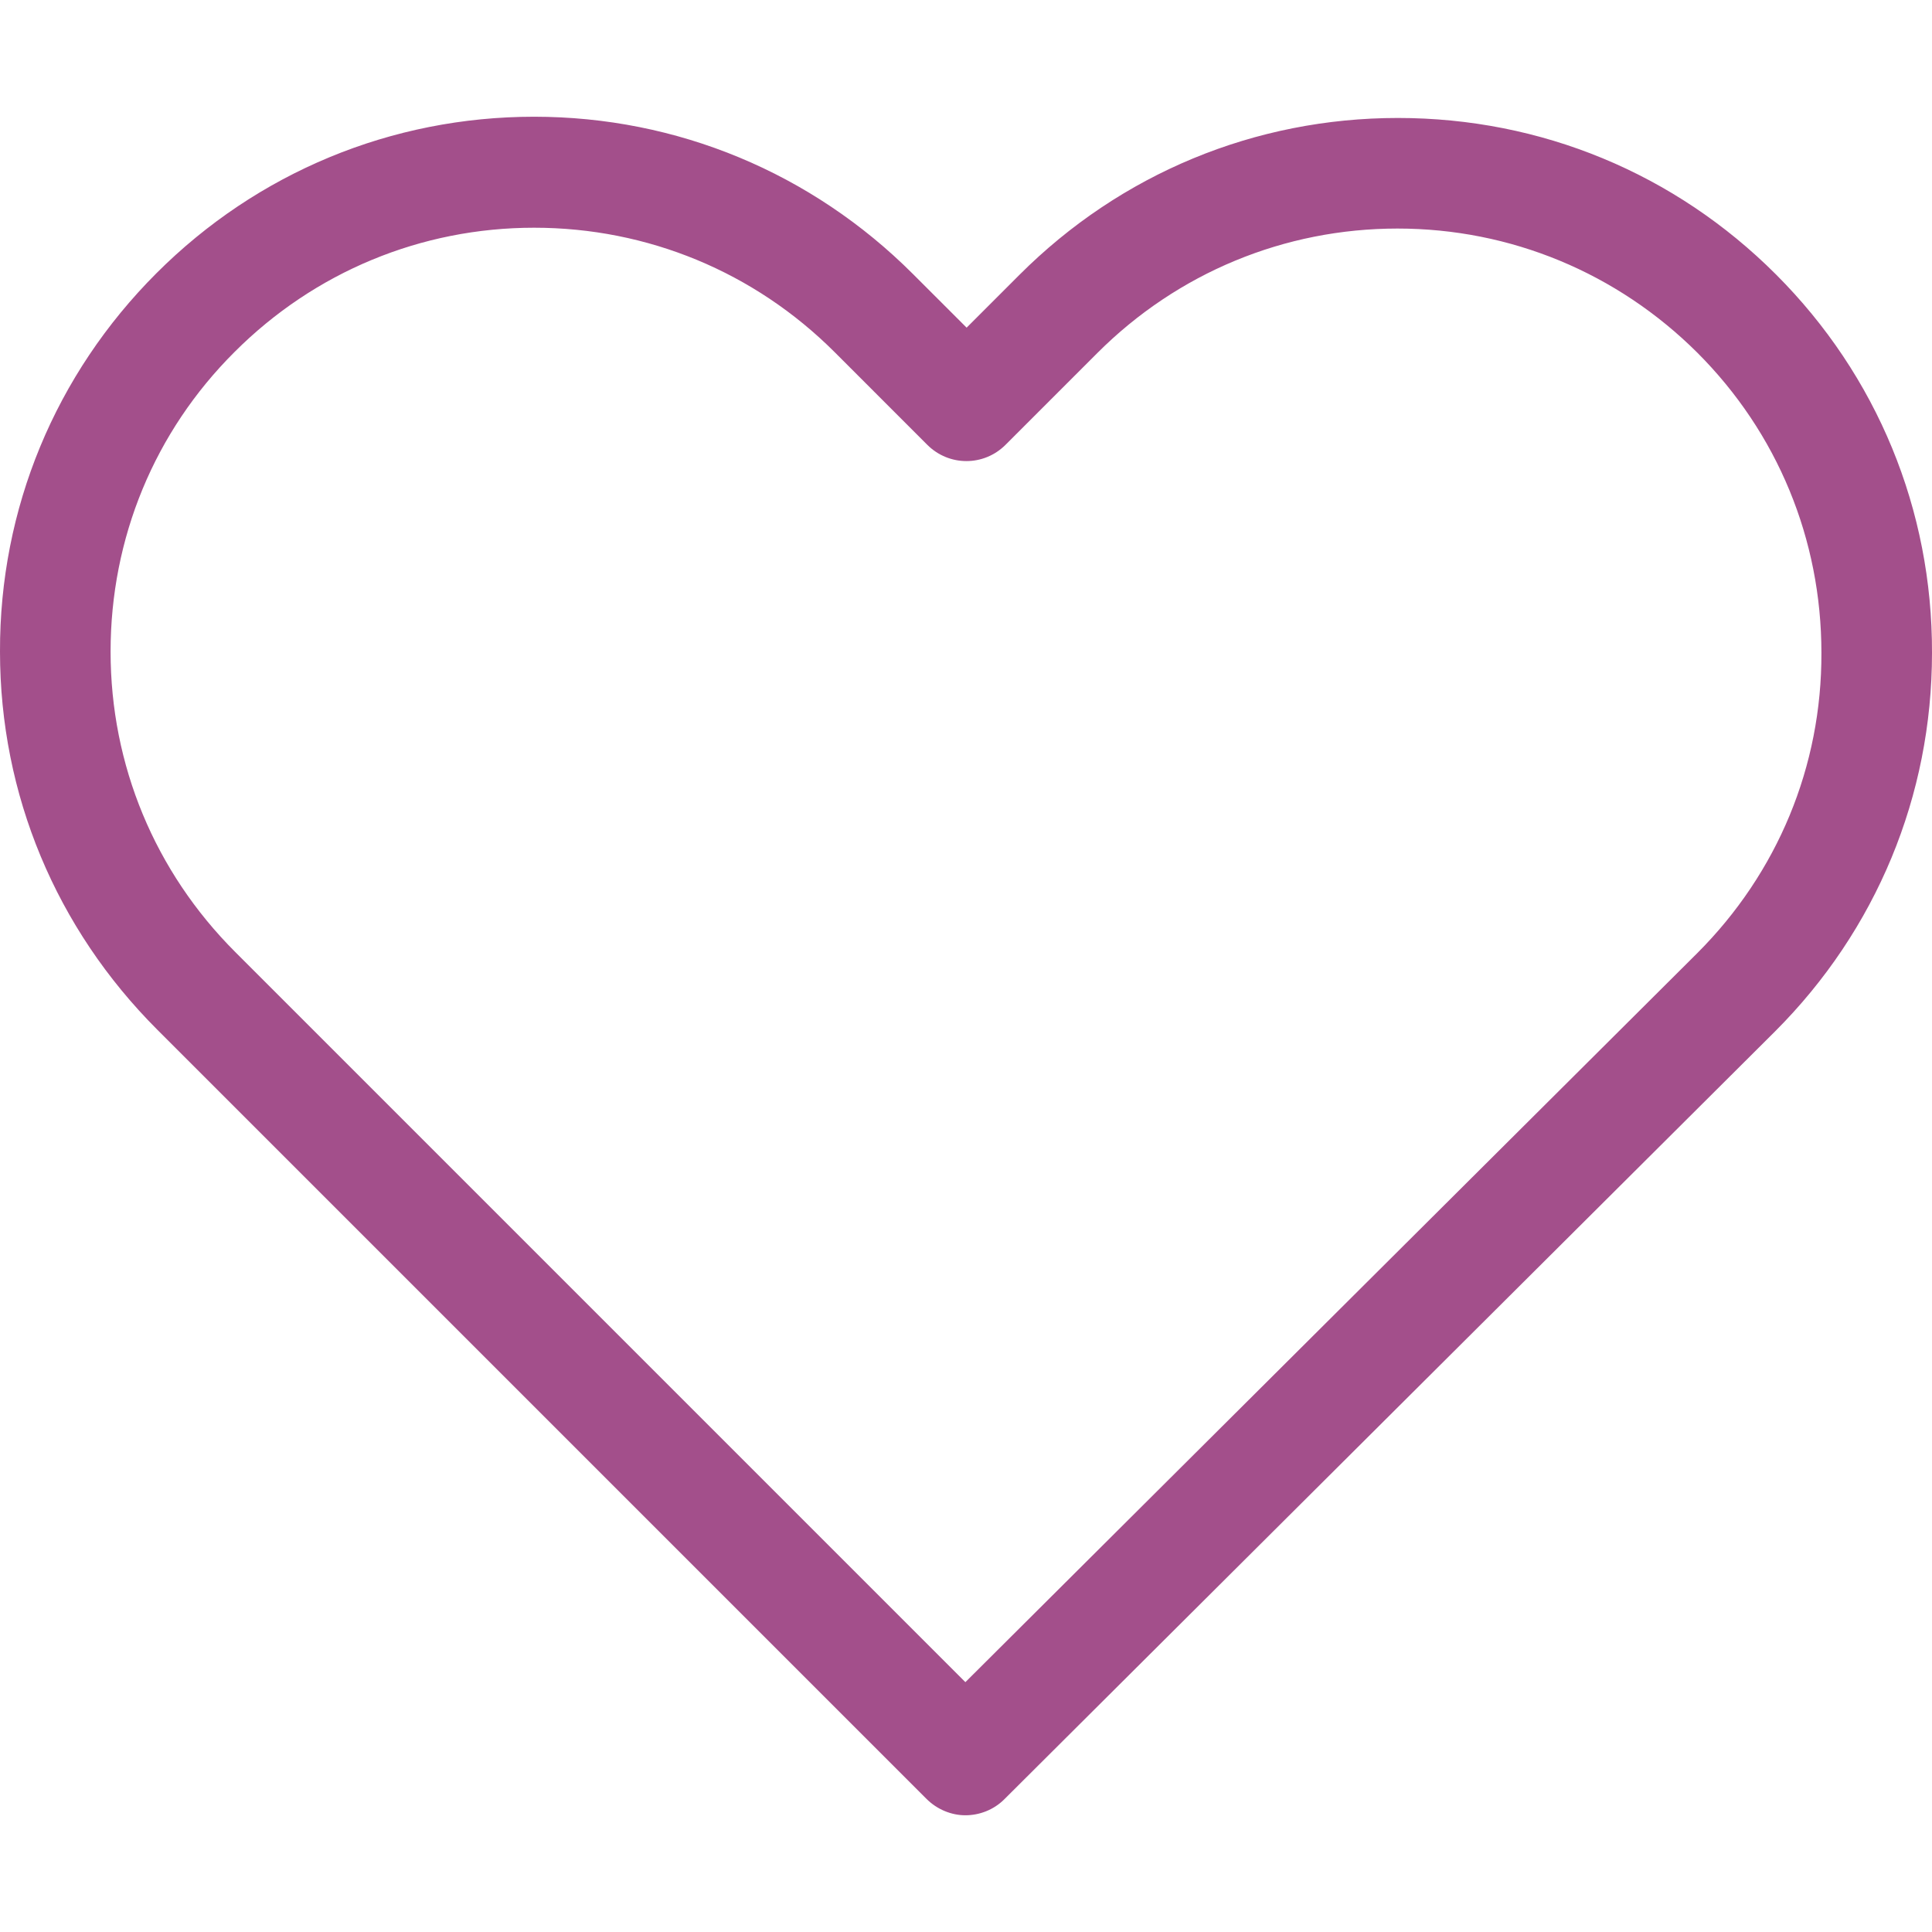 <svg width="84" height="84" viewBox="0 0 84 84" fill="none" xmlns="http://www.w3.org/2000/svg">
<g clip-path="url(#clip0)">
<path d="M77.215 11.931C72.817 7.533 66.993 5.129 60.779 5.129C54.564 5.129 48.723 7.551 44.324 11.949L42.027 14.246L39.694 11.914C35.295 7.515 29.437 5.075 23.222 5.075C17.024 5.075 11.184 7.497 6.803 11.878C2.404 16.277 -0.018 22.118 0 28.332C0 34.547 2.44 40.371 6.838 44.769L40.282 78.212C40.745 78.675 41.368 78.925 41.973 78.925C42.579 78.925 43.202 78.693 43.665 78.23L77.18 44.84C81.578 40.442 84 34.601 84 28.386C84.018 22.171 81.614 16.33 77.215 11.931ZM73.796 41.439L41.973 73.137L10.222 41.386C6.732 37.895 4.808 33.265 4.808 28.332C4.808 23.4 6.714 18.77 10.204 15.297C13.677 11.825 18.307 9.901 23.222 9.901C28.154 9.901 32.802 11.825 36.293 15.315L40.317 19.34C41.261 20.283 42.775 20.283 43.719 19.34L47.708 15.351C51.198 11.86 55.846 9.937 60.761 9.937C65.676 9.937 70.306 11.86 73.796 15.333C77.286 18.823 79.192 23.453 79.192 28.386C79.21 33.319 77.286 37.949 73.796 41.439Z" fill="#A34F8B"/>
</g>
<defs>
<clipPath id="clip0">
<rect width="84" height="84" fill="white"/>
</clipPath>
</defs>
</svg>
